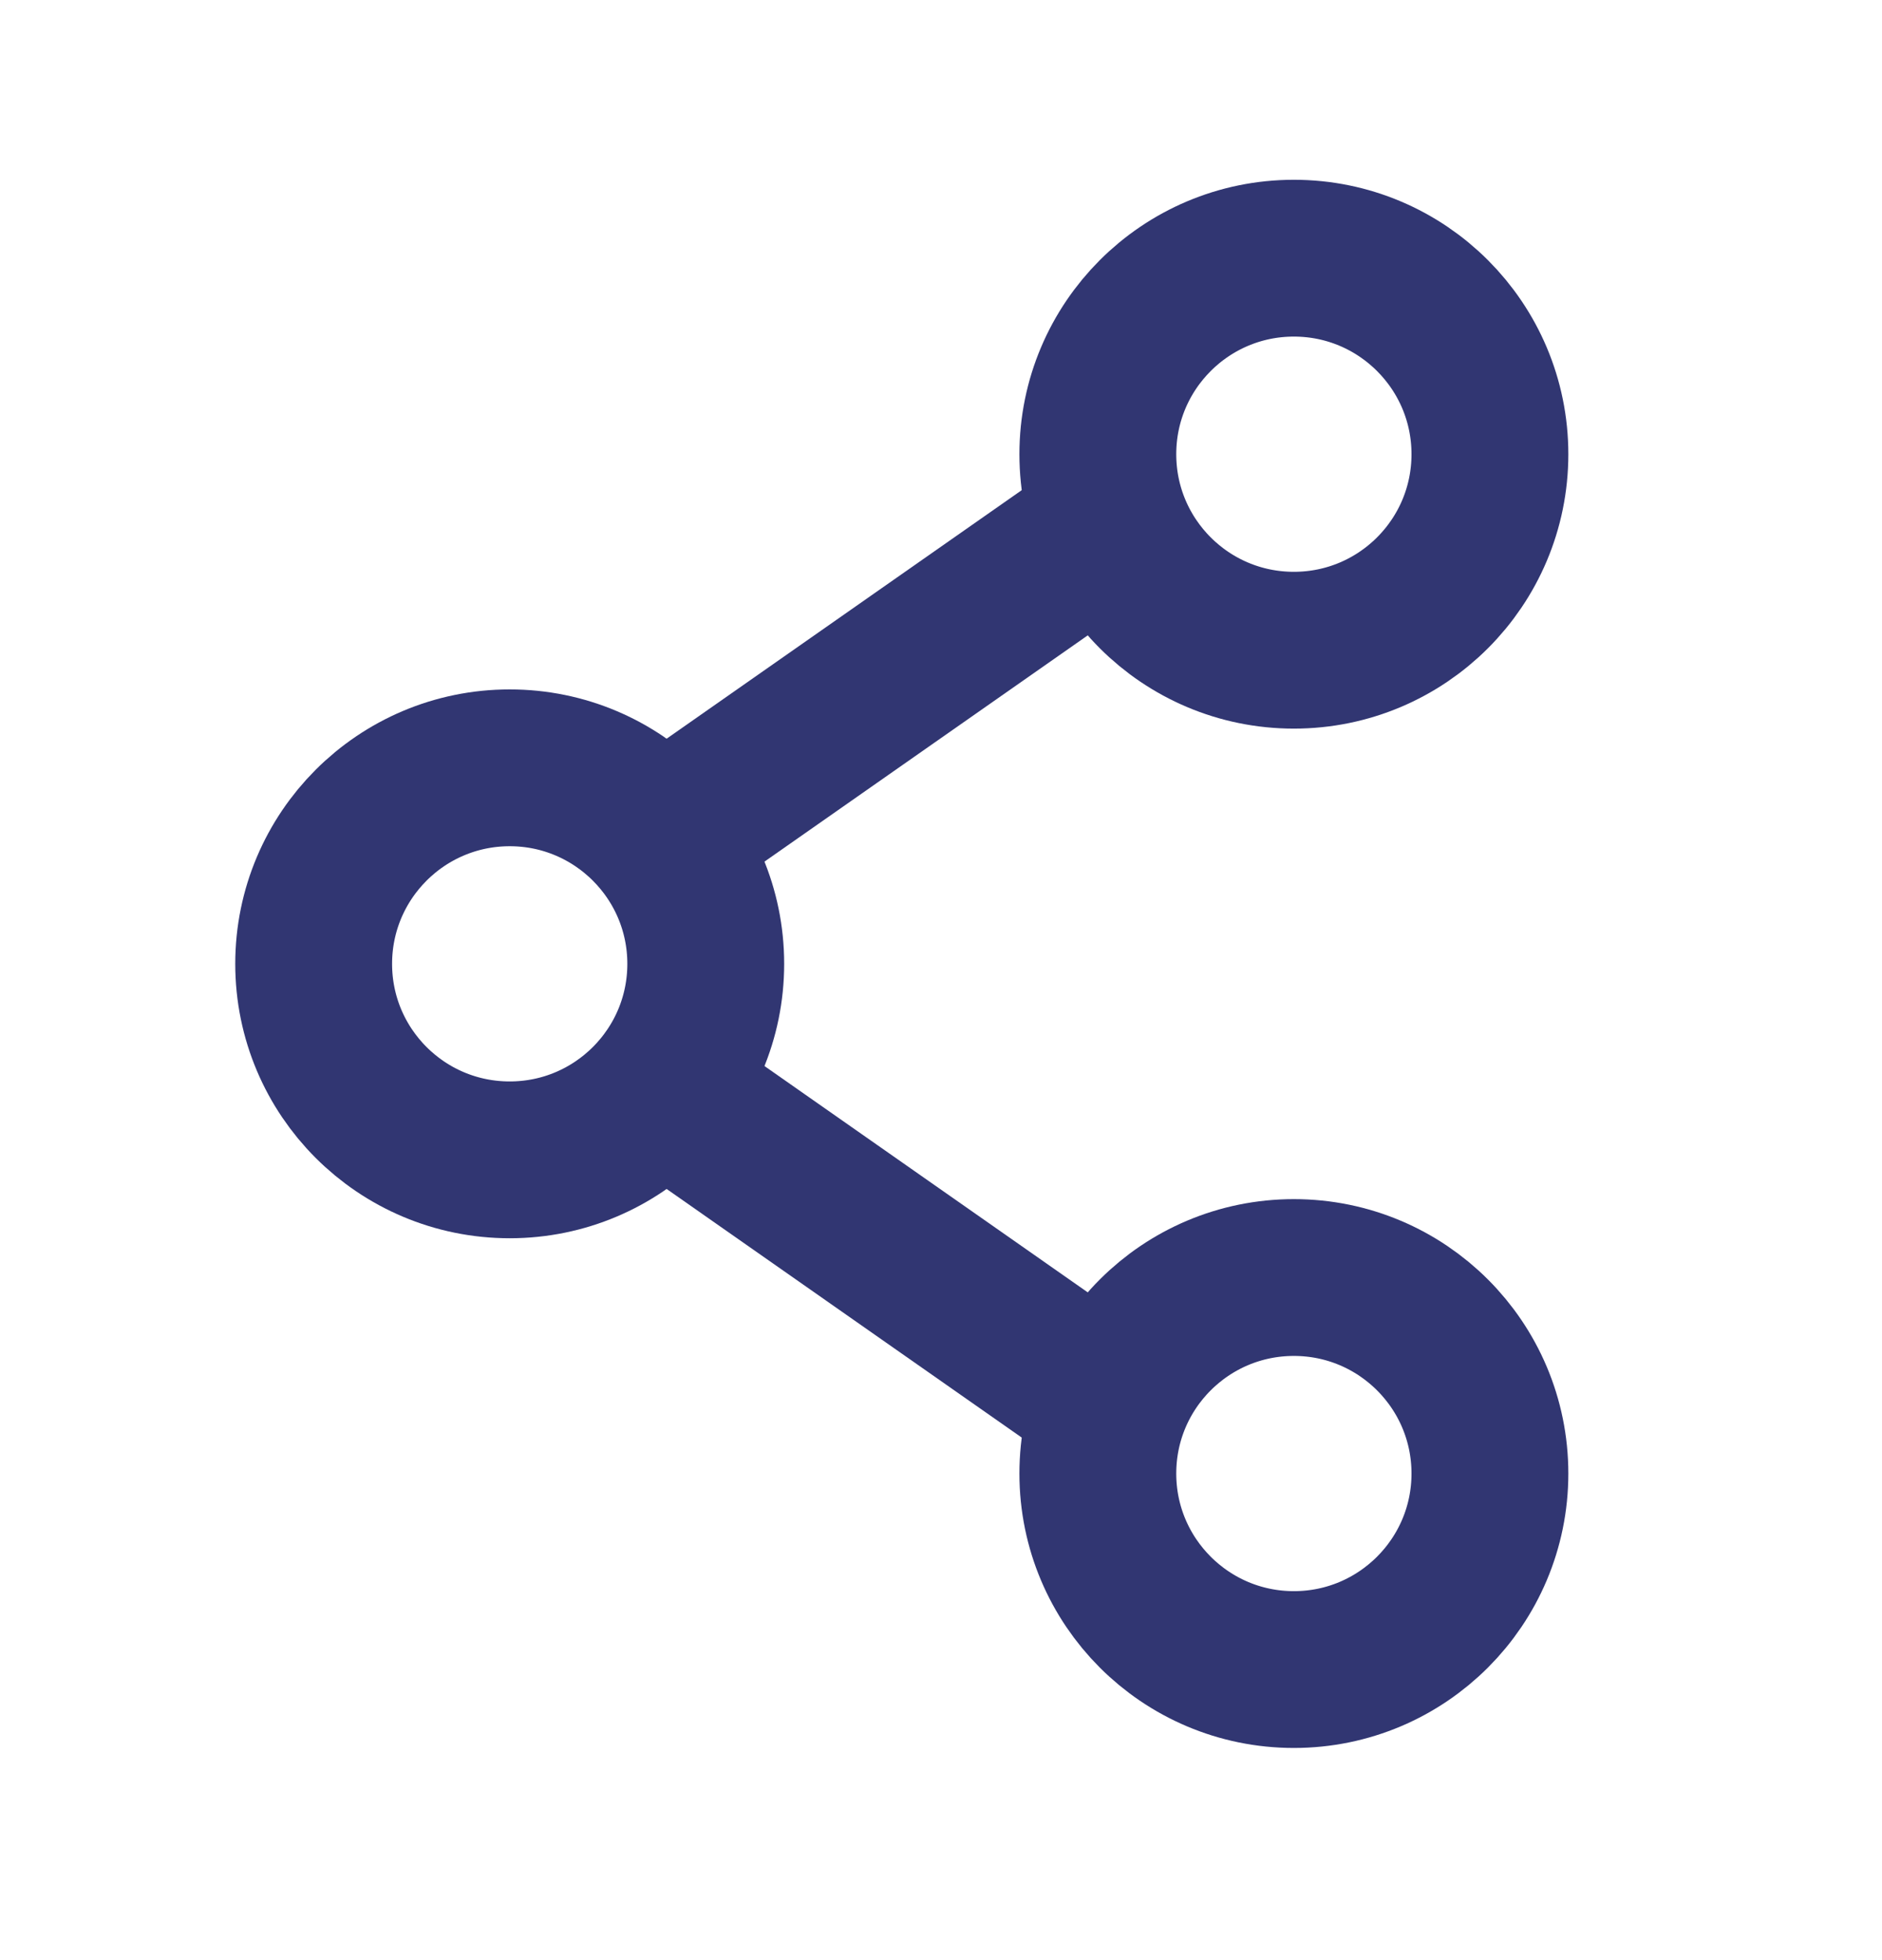 <svg width="24" height="25" viewBox="0 0 24 25" fill="none" xmlns="http://www.w3.org/2000/svg">
<path d="M9 12.293C9 13.674 7.881 14.793 6.5 14.793C5.119 14.793 4 13.674 4 12.293C4 10.913 5.119 9.793 6.5 9.793C7.881 9.793 9 10.913 9 12.293Z" stroke="#313672" stroke-width="2"/>
<path d="M14 6.793L9 10.293" stroke="#313672" stroke-width="2" stroke-linecap="round"/>
<path d="M14 17.794L9 14.293" stroke="#313672" stroke-width="2" stroke-linecap="round"/>
<path d="M19 18.794C19 20.174 17.881 21.294 16.5 21.294C15.119 21.294 14 20.174 14 18.794C14 17.413 15.119 16.294 16.5 16.294C17.881 16.294 19 17.413 19 18.794Z" stroke="#313672" stroke-width="2"/>
<path d="M19 5.793C19 7.174 17.881 8.293 16.5 8.293C15.119 8.293 14 7.174 14 5.793C14 4.413 15.119 3.293 16.5 3.293C17.881 3.293 19 4.413 19 5.793Z" stroke="#313672" stroke-width="2"/>
</svg>
